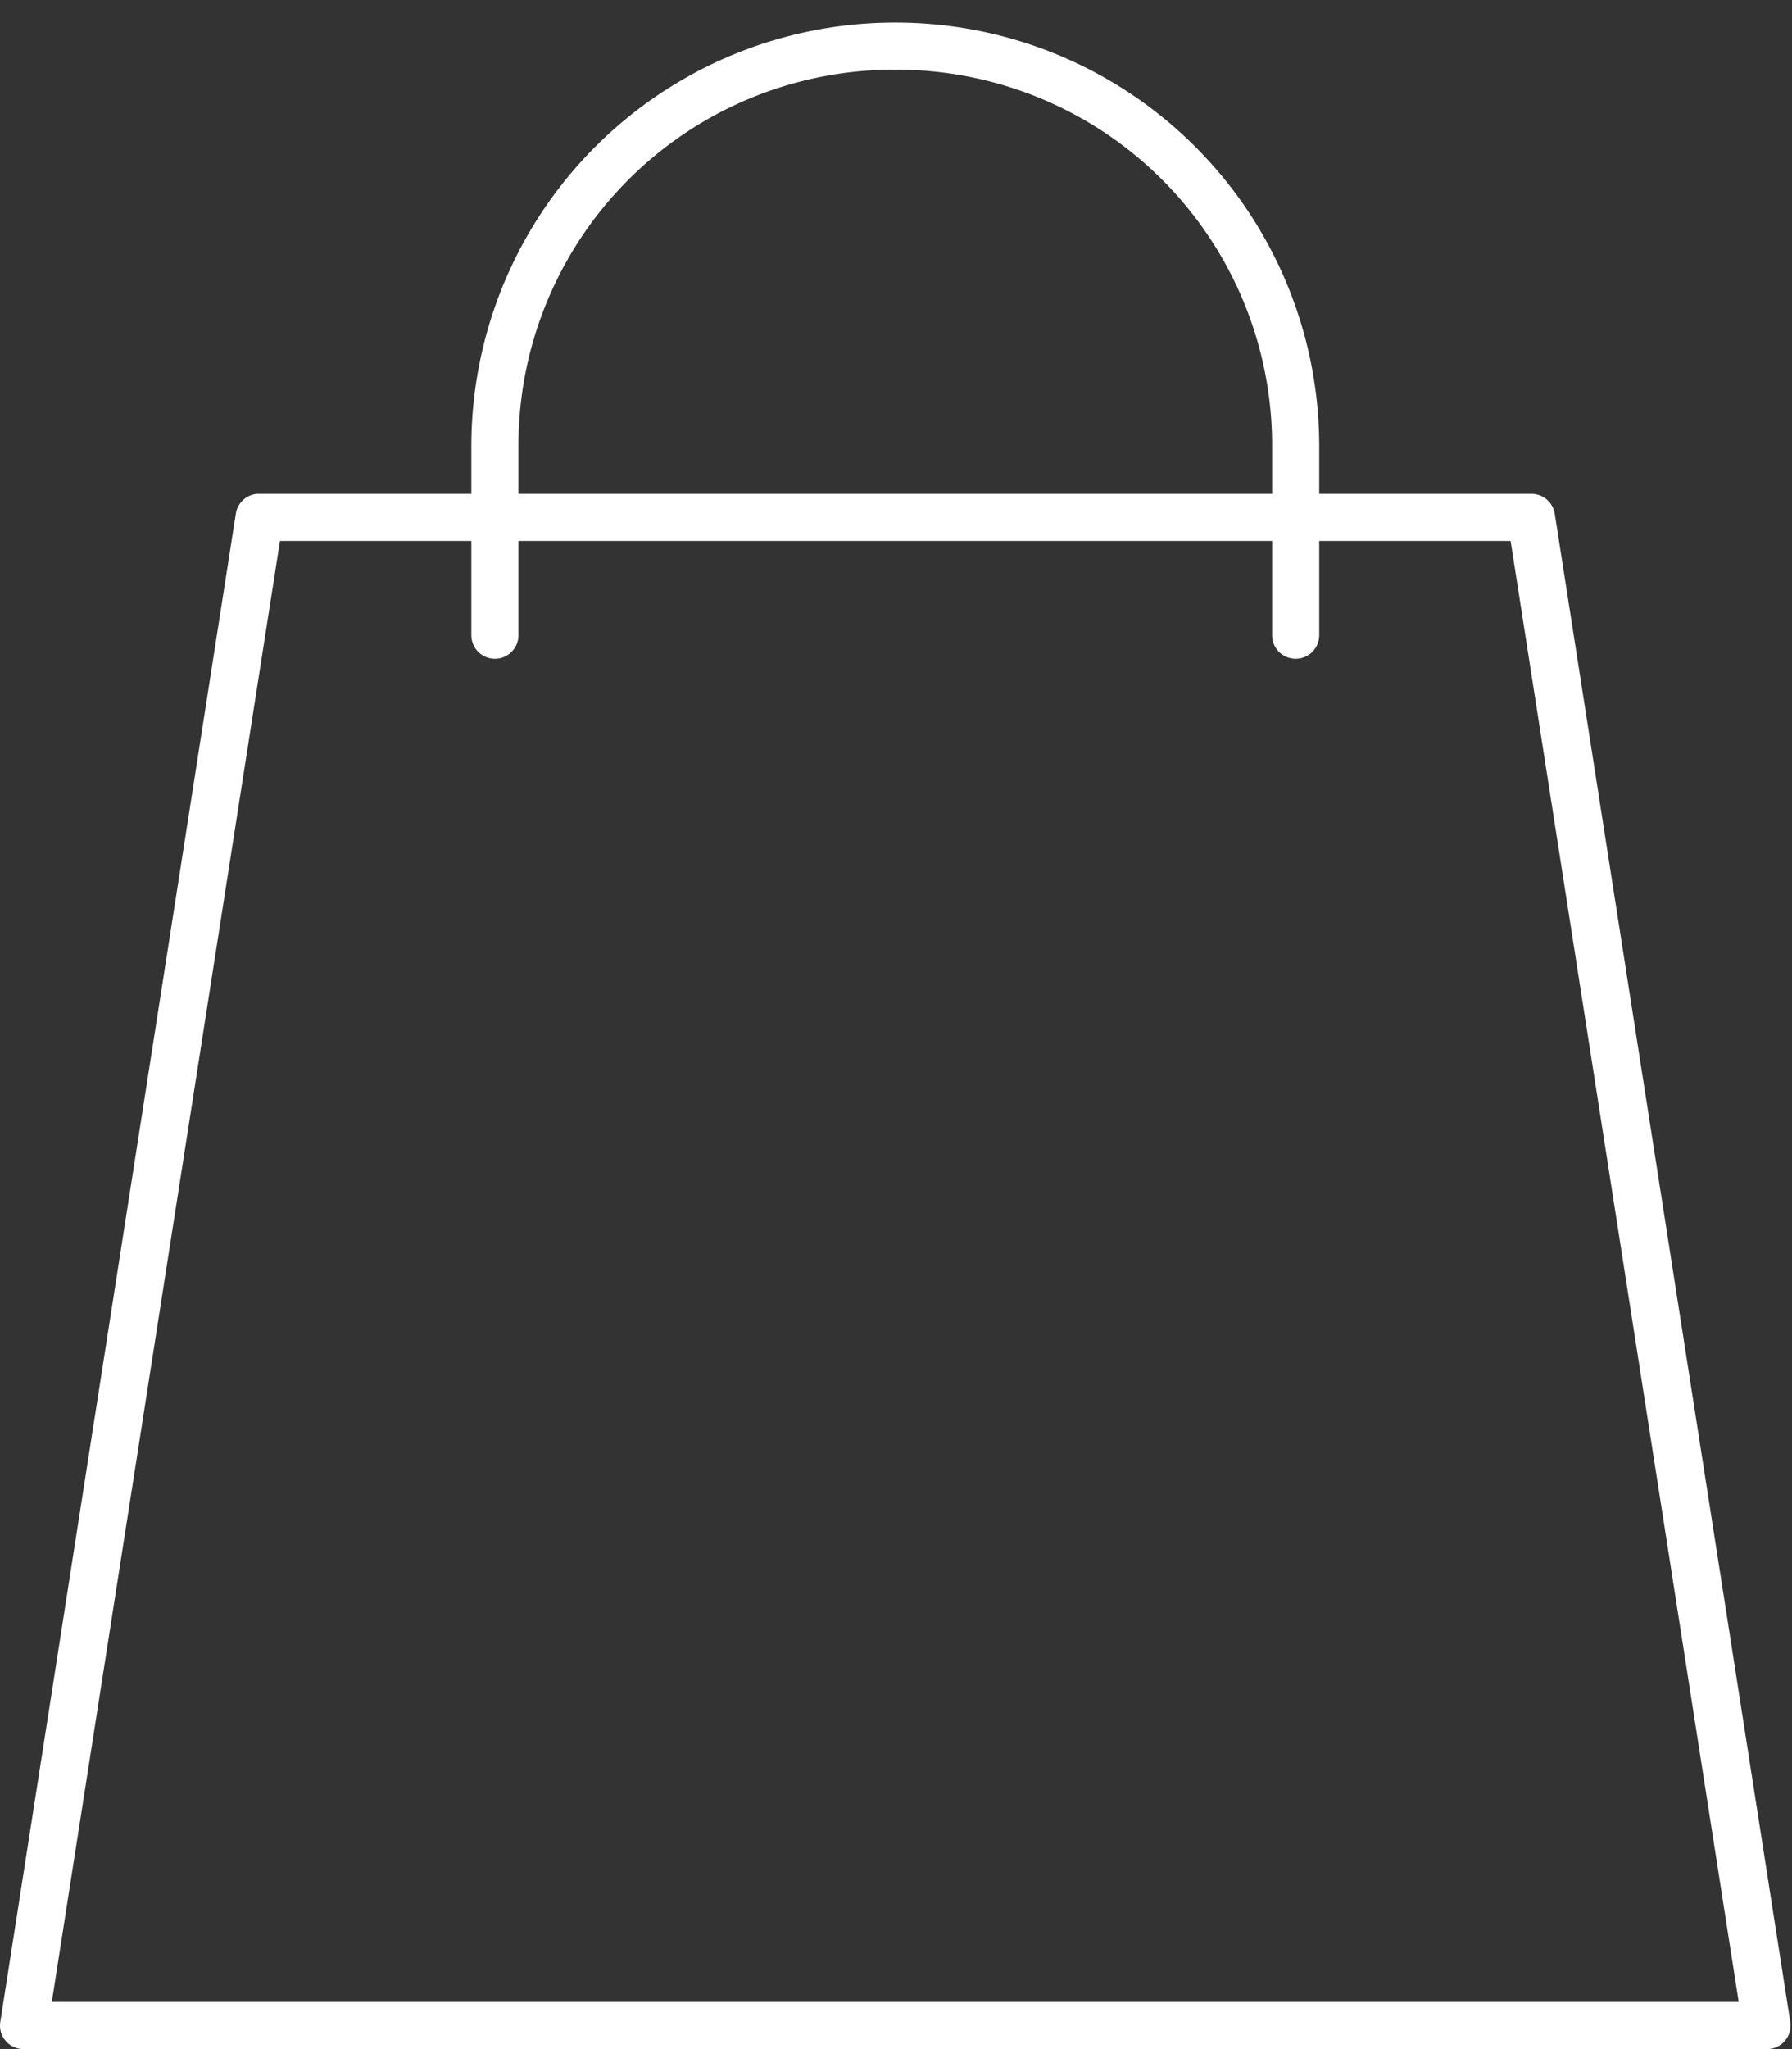 <svg xmlns="http://www.w3.org/2000/svg" width="35" height="40" viewBox="0 0 35 40"><rect x="0" y="0" width="35" height="40" fill="#333333" stroke="none"/> <title>Page 1</title> <path d="M17.486.44a8.271 8.271 0 0 0-8.28 8.28v.92H5.023a.46.46 0 0 0-.417.388l-4.6 29.44a.46.46 0 0 0 .46.532h34.04a.46.46 0 0 0 .46-.532l-4.6-29.44a.462.462 0 0 0-.46-.388h-4.14v-.92a8.271 8.271 0 0 0-8.28-8.28zm0 .92a7.333 7.333 0 0 1 7.36 7.36v.92h-14.72v-.92a7.333 7.333 0 0 1 7.36-7.36zm-12.018 9.2h3.738v1.84a.46.46 0 1 0 .92 0v-1.84h14.72v1.84a.46.46 0 1 0 .92 0v-1.84h3.738l4.455 28.52H1.012l4.456-28.52z" fill="#FFF" fill-rule="evenodd"></path> </svg>